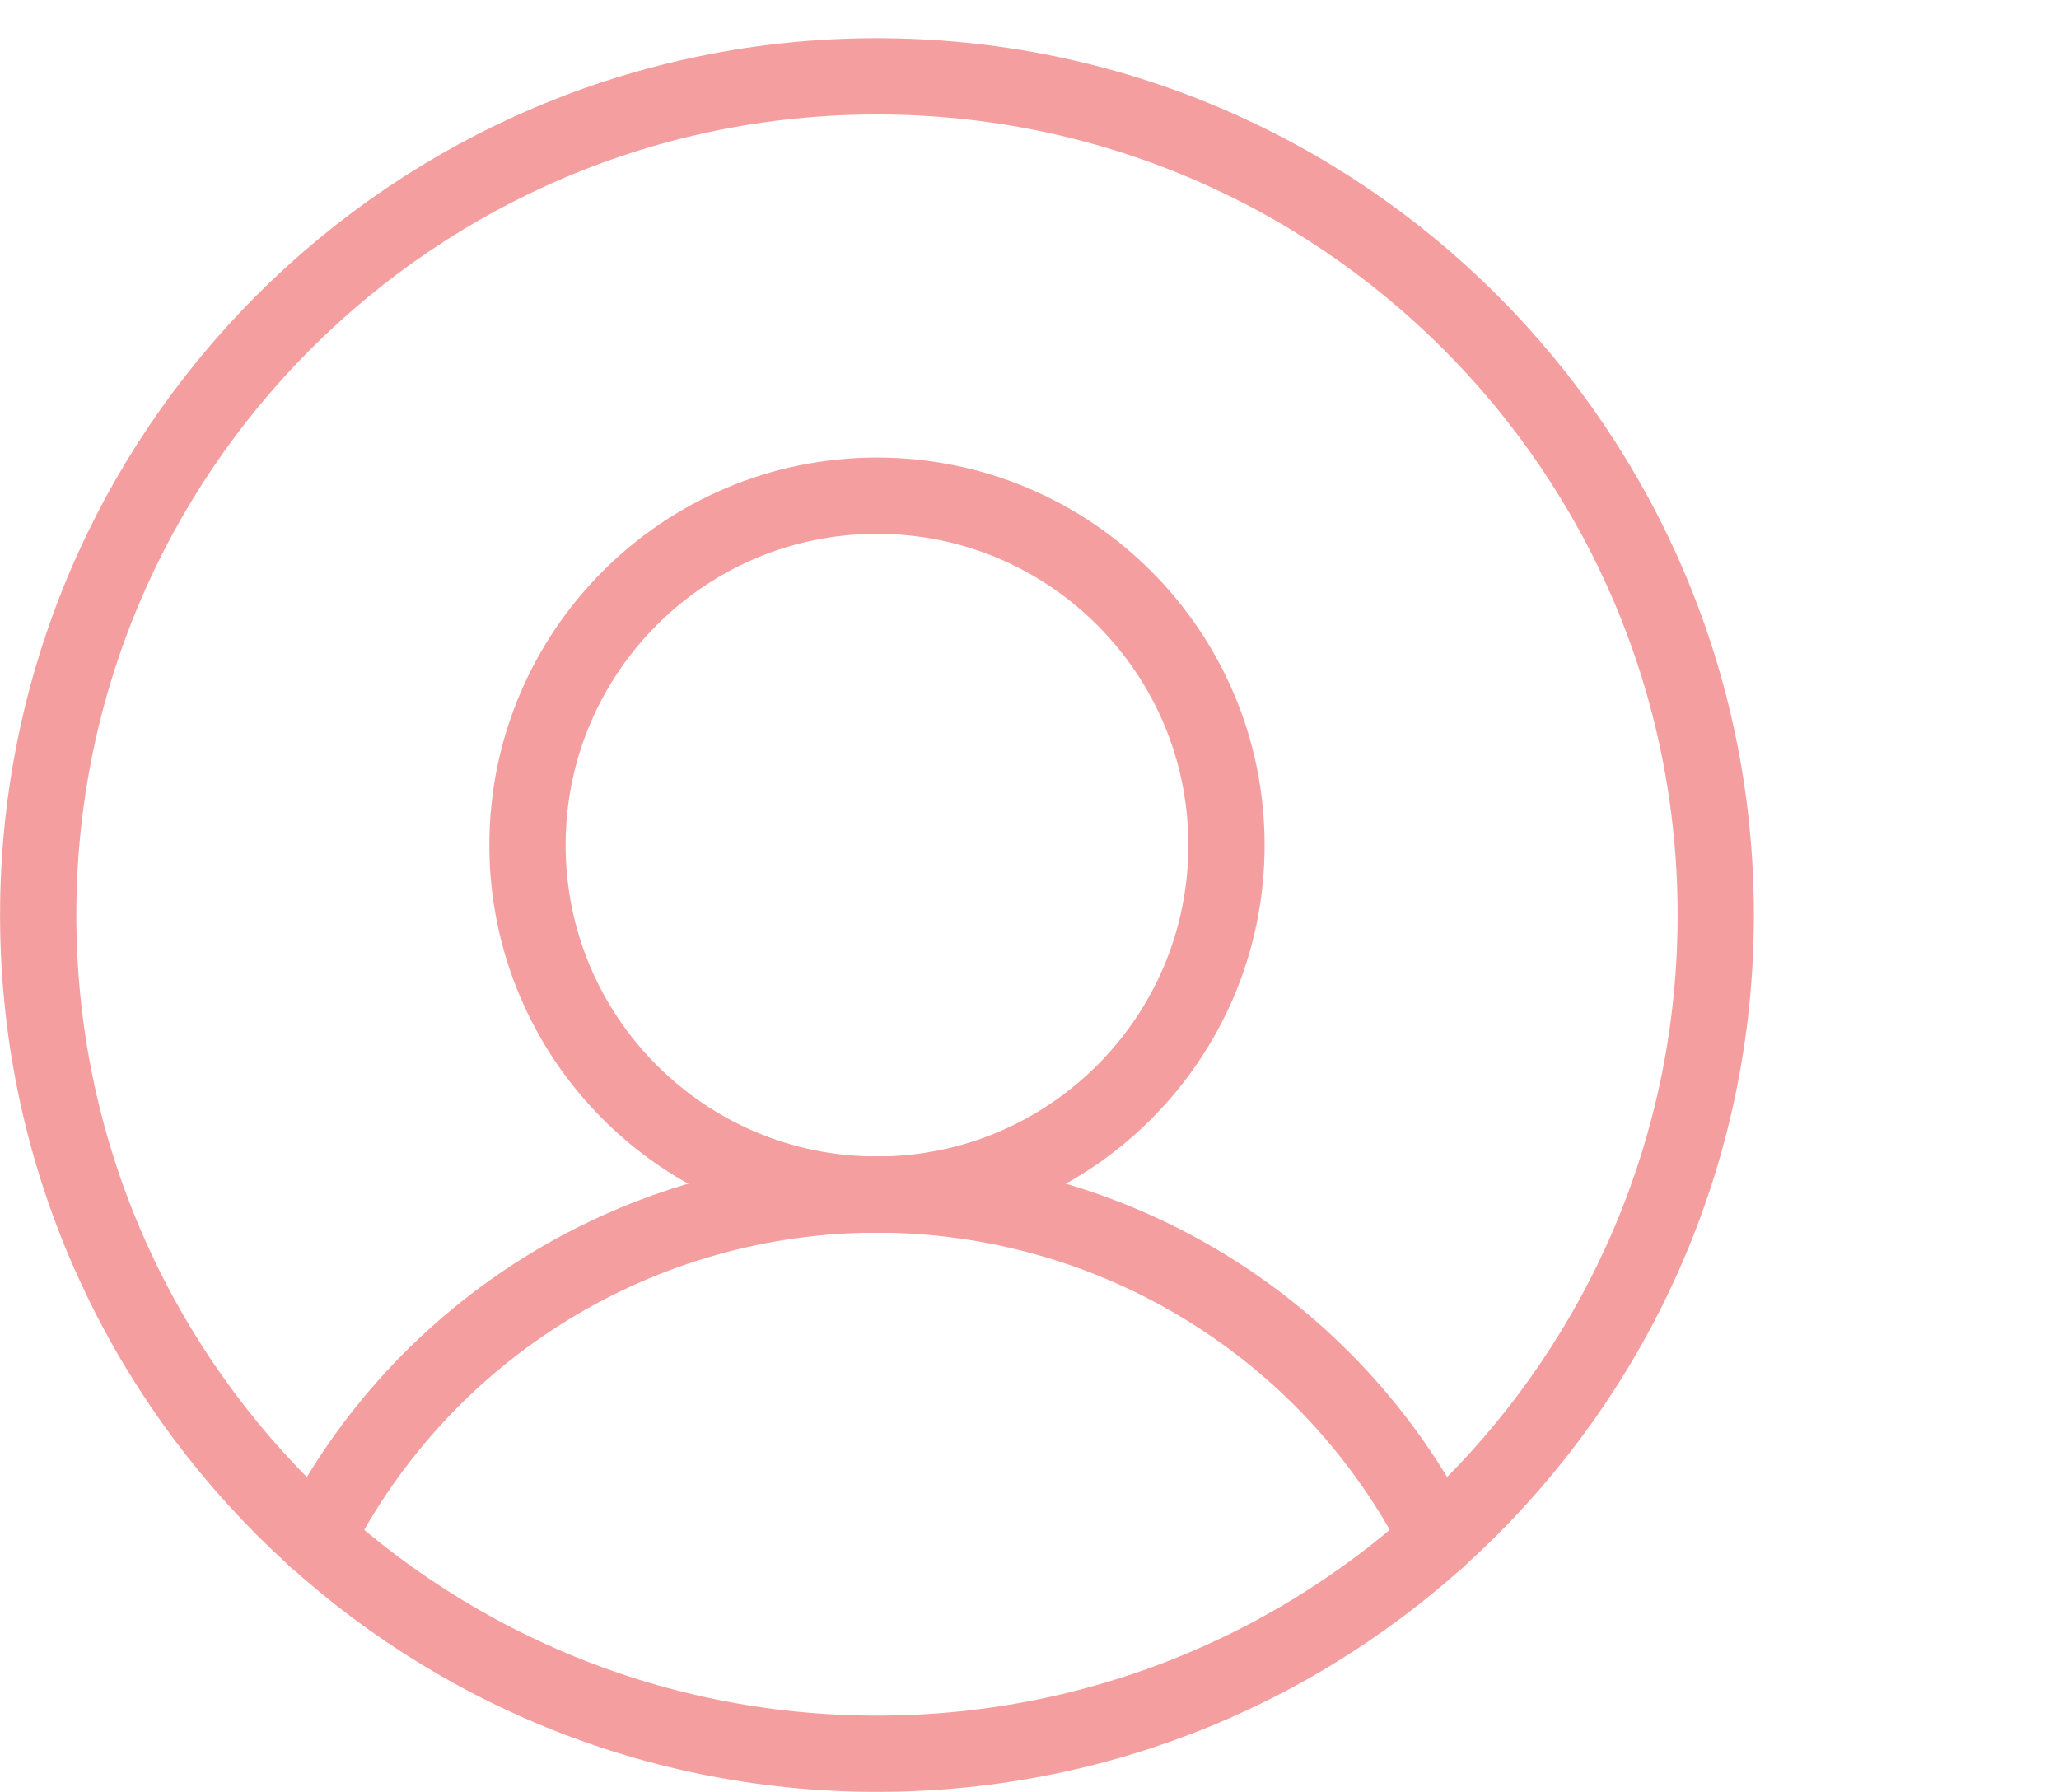 <svg width="54" height="47" viewBox="0 0 54 47" fill="none" xmlns="http://www.w3.org/2000/svg">
<g clip-path="url(#clip0_3862_11135)">
<path d="M23 45.998C35.149 45.998 44.998 36.149 44.998 24C44.998 11.851 35.149 2.002 23 2.002C10.851 2.002 1.002 11.851 1.002 24C1.002 36.149 10.851 45.998 23 45.998Z" stroke="#F49EA0" stroke-width="2" stroke-linecap="round" stroke-linejoin="round"/>
<path d="M23 31.333C28.062 31.333 32.166 27.229 32.166 22.167C32.166 17.105 28.062 13.001 23 13.001C17.938 13.001 13.834 17.105 13.834 22.167C13.834 27.229 17.938 31.333 23 31.333Z" stroke="#F49EA0" stroke-width="2" stroke-linecap="round" stroke-linejoin="round"/>
<path d="M8.289 40.361C9.668 37.644 11.773 35.362 14.37 33.769C16.966 32.175 19.953 31.331 23 31.331C26.047 31.331 29.034 32.175 31.631 33.769C34.228 35.362 36.332 37.644 37.712 40.361" stroke="#F49EA0" stroke-width="2" stroke-linecap="round" stroke-linejoin="round"/>
</g>
<defs>
<clipPath id="clip0_3862_11135">
<rect width="54" height="47" fill="white"/>
</clipPath>
</defs>
</svg>

